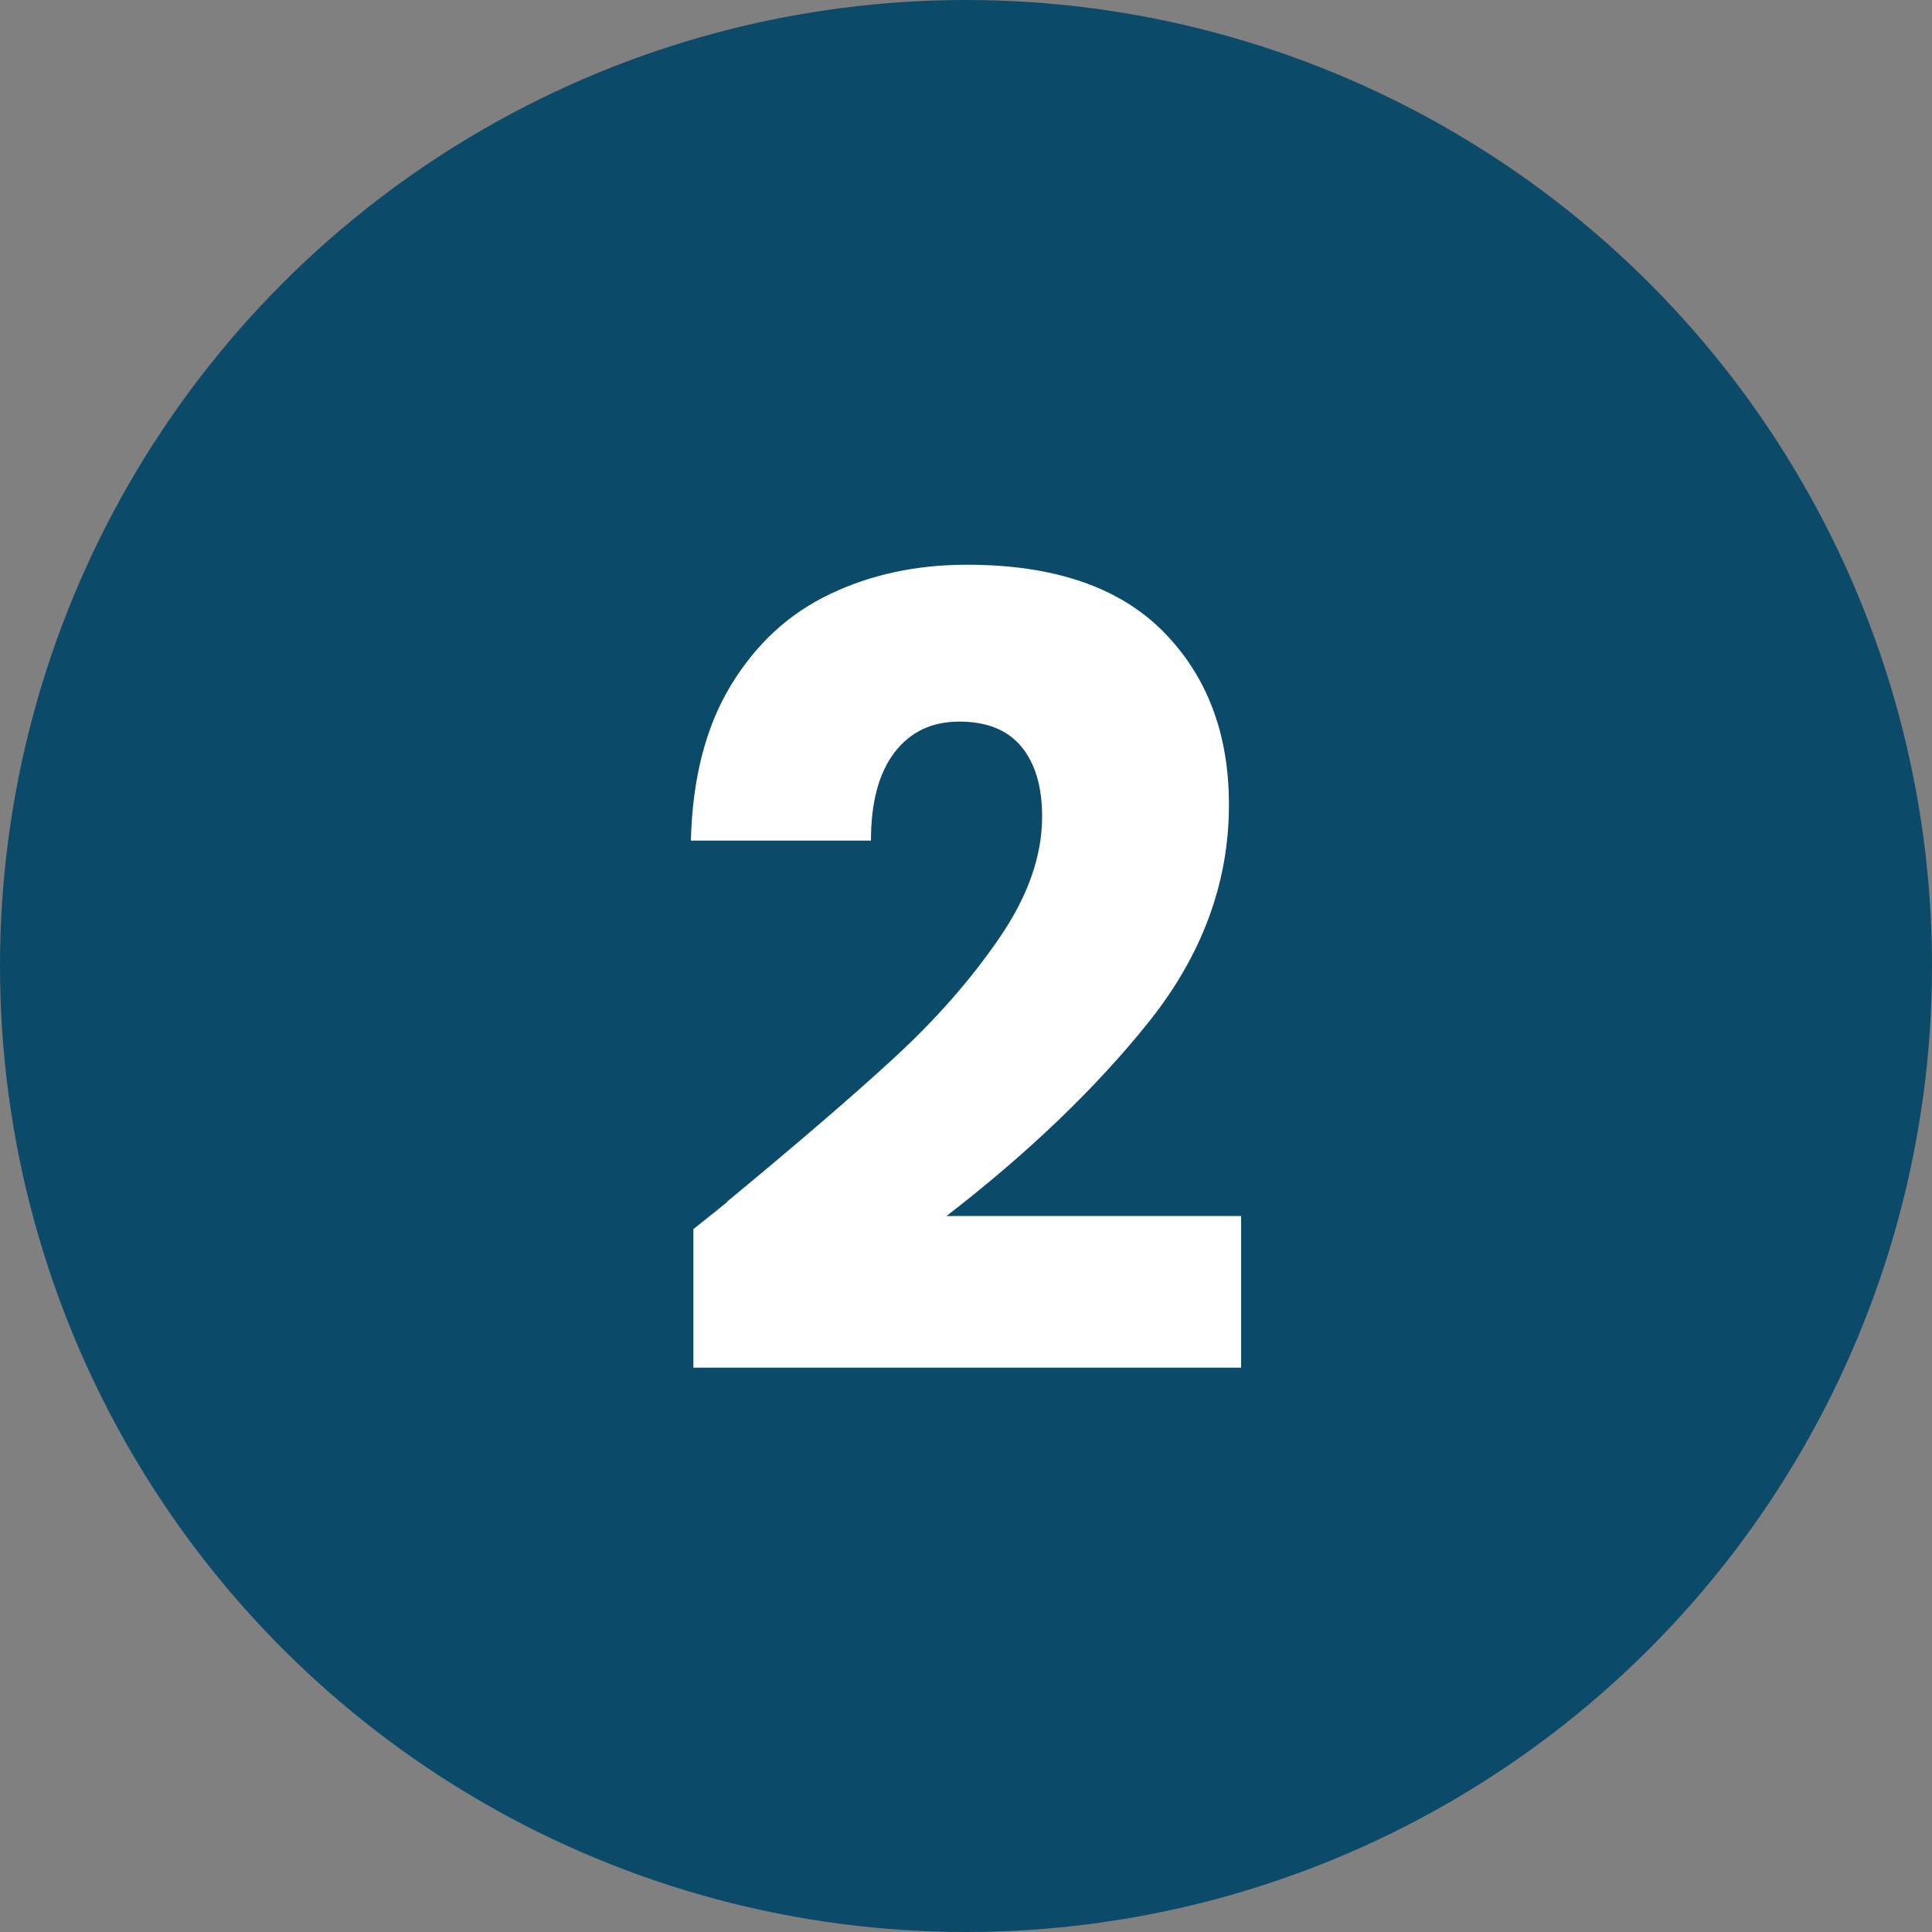 <svg xmlns="http://www.w3.org/2000/svg" id="Layer_1" data-name="Layer 1" viewBox="0 0 100 100"><rect x="0" y="0" width="100" height="100" fill="#808080" stroke="none"/><defs><style>      .cls-1 {        fill: #fff;      }      .cls-2 {        fill: #0c4a69;      }    </style></defs><circle class="cls-2" cx="50" cy="50" r="50"></circle><path class="cls-1" d="M37.63,62.2c3.69-3.05,6.6-5.55,8.72-7.51s3.92-4.01,5.39-6.16c1.47-2.15,2.2-4.23,2.2-6.27,0-1.54-.36-2.75-1.07-3.61-.72-.87-1.79-1.3-3.22-1.3s-2.55.54-3.36,1.61c-.81,1.07-1.21,2.59-1.21,4.55h-9.32c.08-3.2.76-5.87,2.06-8.02,1.3-2.15,3.01-3.73,5.14-4.74,2.13-1.02,4.49-1.52,7.09-1.52,4.48,0,7.86,1.15,10.14,3.44,2.28,2.3,3.42,5.29,3.42,8.98,0,4.03-1.38,7.76-4.12,11.21-2.75,3.44-6.25,6.8-10.5,10.08h15.25v7.85h-28.35v-7.17c1.28-1.02,1.86-1.49,1.75-1.41Z"></path></svg>